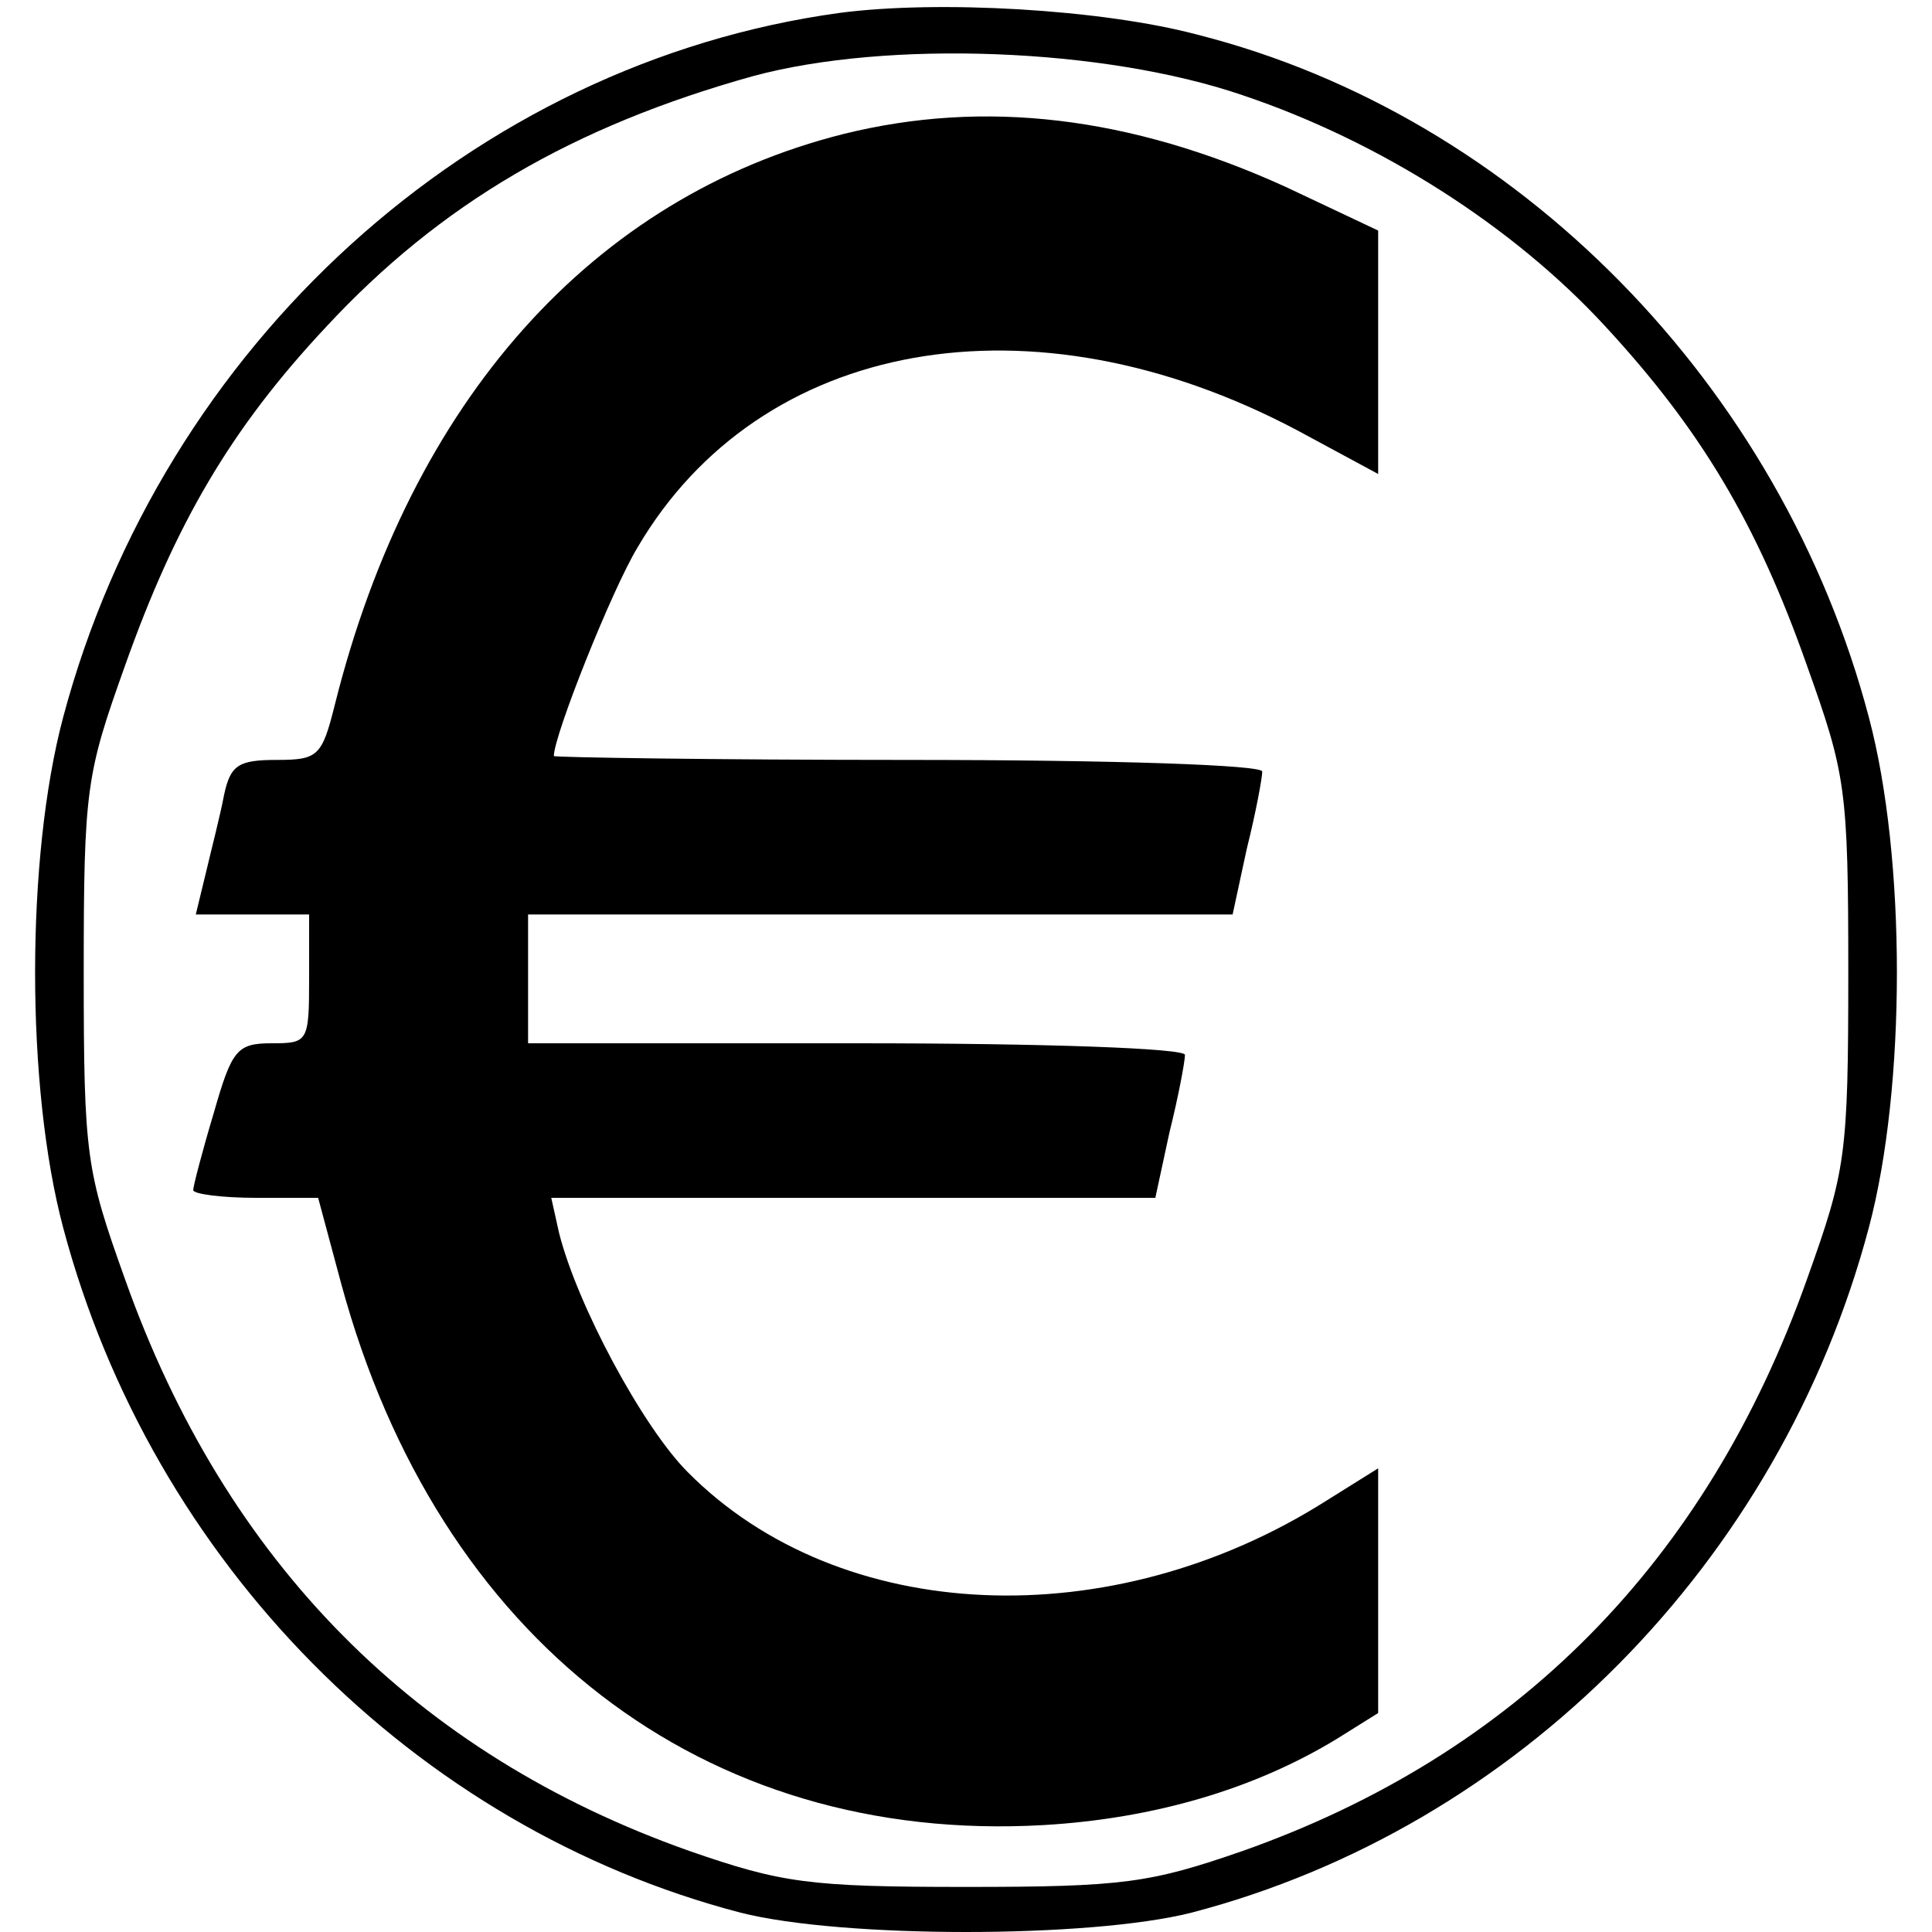 <?xml version="1.0" standalone="no"?>
<!DOCTYPE svg PUBLIC "-//W3C//DTD SVG 20010904//EN"
 "http://www.w3.org/TR/2001/REC-SVG-20010904/DTD/svg10.dtd">
<svg version="1.0" xmlns="http://www.w3.org/2000/svg"
 width="150pt" height="150pt" viewBox="0 0 150 150"
 preserveAspectRatio="xMidYMid meet">
<g transform="translate(0,150) scale(0.1,-0.1)"
fill="#000000" stroke="none">
<path d="M652 1490 c-285 -39 -526 -258 -603 -547 -29 -109 -29 -287 0 -396
69 -260 273 -466 526 -532 79 -20 271 -20 350 0 253 66 457 272 526 532 29
109 29 287 0 396 -68 258 -273 467 -521 530 -75 20 -202 27 -278 17z m313 -64
c107 -36 210 -102 281 -179 74 -80 118 -153 157 -264 30 -84 32 -95 32 -238 0
-143 -2 -154 -32 -238 -78 -220 -226 -369 -438 -444 -72 -25 -93 -28 -215 -28
-122 0 -143 3 -215 28 -212 75 -360 224 -438 444 -30 84 -32 95 -32 238 0 143
2 154 32 238 39 110 82 184 156 263 89 96 192 156 332 195 104 28 272 22 380
-15z"/>
<path d="M655 1396 c-195 -49 -336 -207 -395 -443 -10 -40 -13 -43 -45 -43
-30 0 -36 -4 -41 -27 -3 -16 -10 -43 -14 -60 l-8 -33 44 0 44 0 0 -50 c0 -49
-1 -50 -29 -50 -27 0 -31 -5 -45 -54 -9 -30 -16 -57 -16 -60 0 -3 22 -6 49 -6
l48 0 18 -67 c75 -276 281 -435 545 -420 86 5 164 28 228 67 l32 20 0 95 0 95
-40 -25 c-167 -106 -378 -97 -496 22 -35 35 -86 130 -100 186 l-6 27 234 0
235 0 11 51 c7 28 12 55 12 60 0 5 -106 9 -255 9 l-255 0 0 50 0 50 273 0 274
0 11 51 c7 28 12 55 12 60 0 5 -113 9 -275 9 -151 0 -275 2 -275 3 0 16 45
129 65 162 95 162 306 200 512 91 l63 -34 0 95 0 94 -72 34 c-121 55 -234 68
-343 41z"/>
</g>
</svg>
